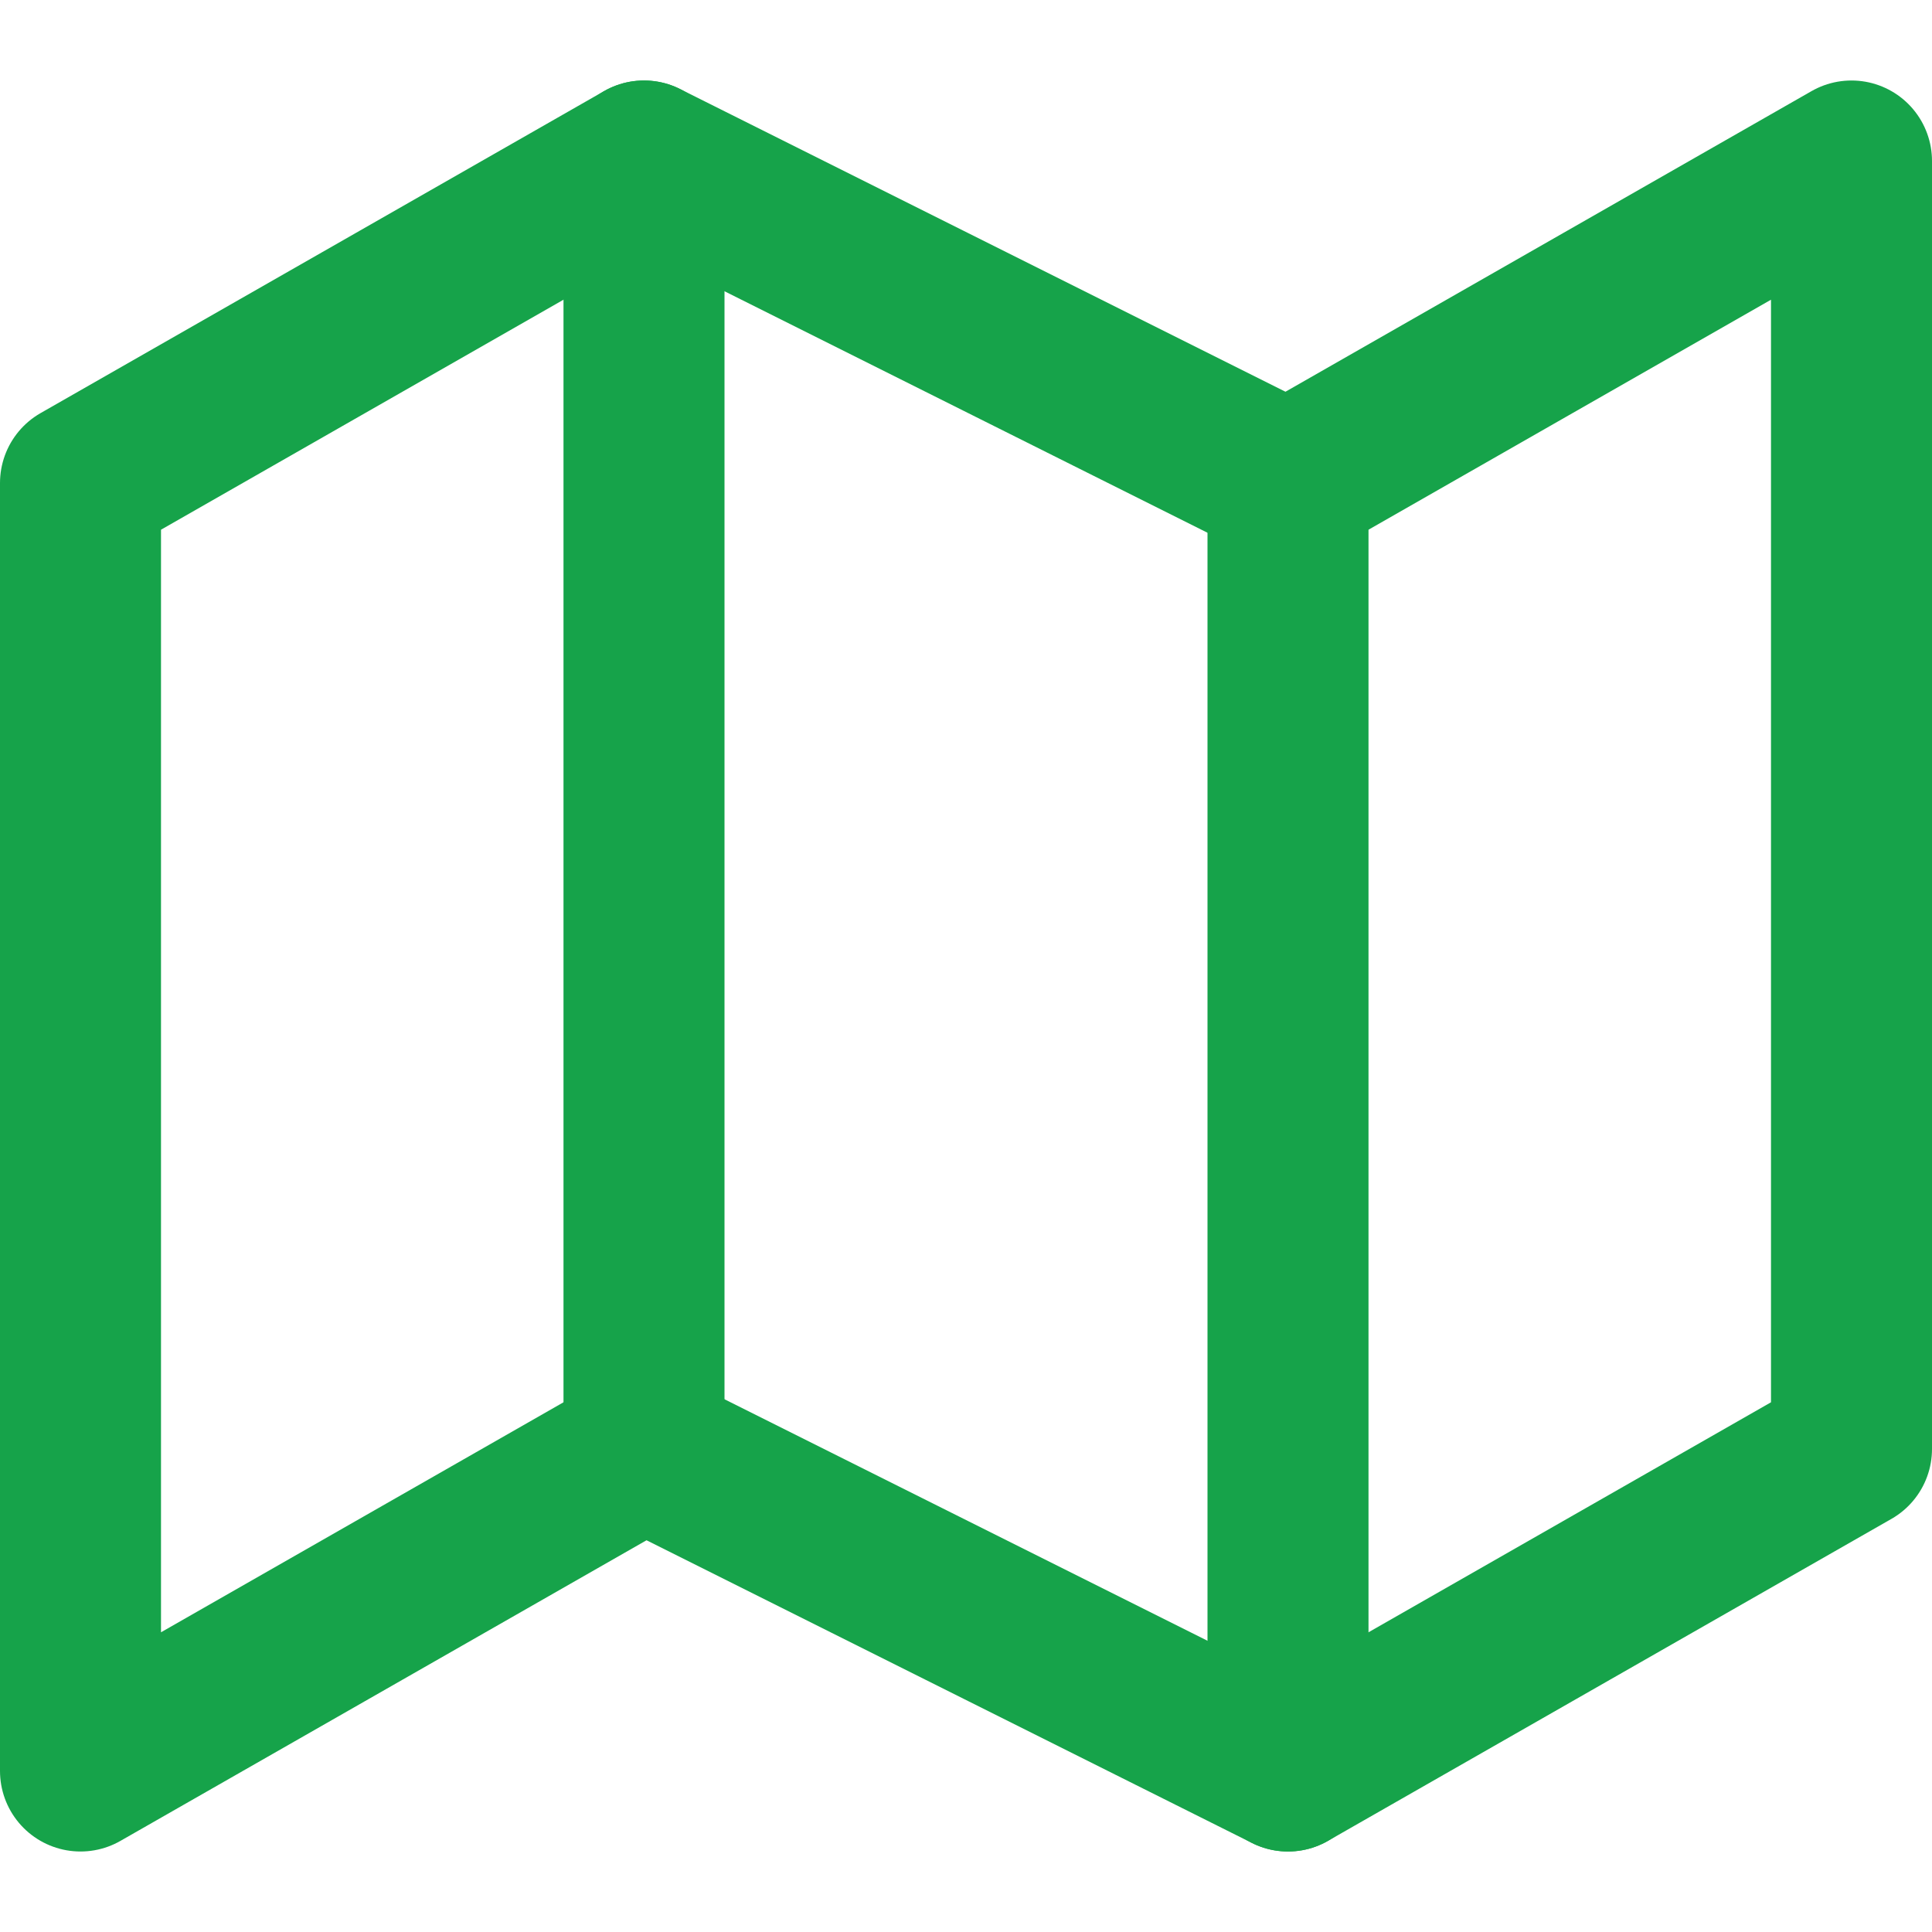 <svg width="48" height="48" viewBox="0 0 24 24" fill="none" xmlns="http://www.w3.org/2000/svg">
  <path d="M1 6V22L8 18L16 22L23 18V2L16 6L8 2L1 6Z" stroke="#16a34a" stroke-width="2" stroke-linecap="round" stroke-linejoin="round"/>
  <path d="M8 2V18" stroke="#16a34a" stroke-width="2" stroke-linecap="round" stroke-linejoin="round"/>
  <path d="M16 6V22" stroke="#16a34a" stroke-width="2" stroke-linecap="round" stroke-linejoin="round"/>
</svg>